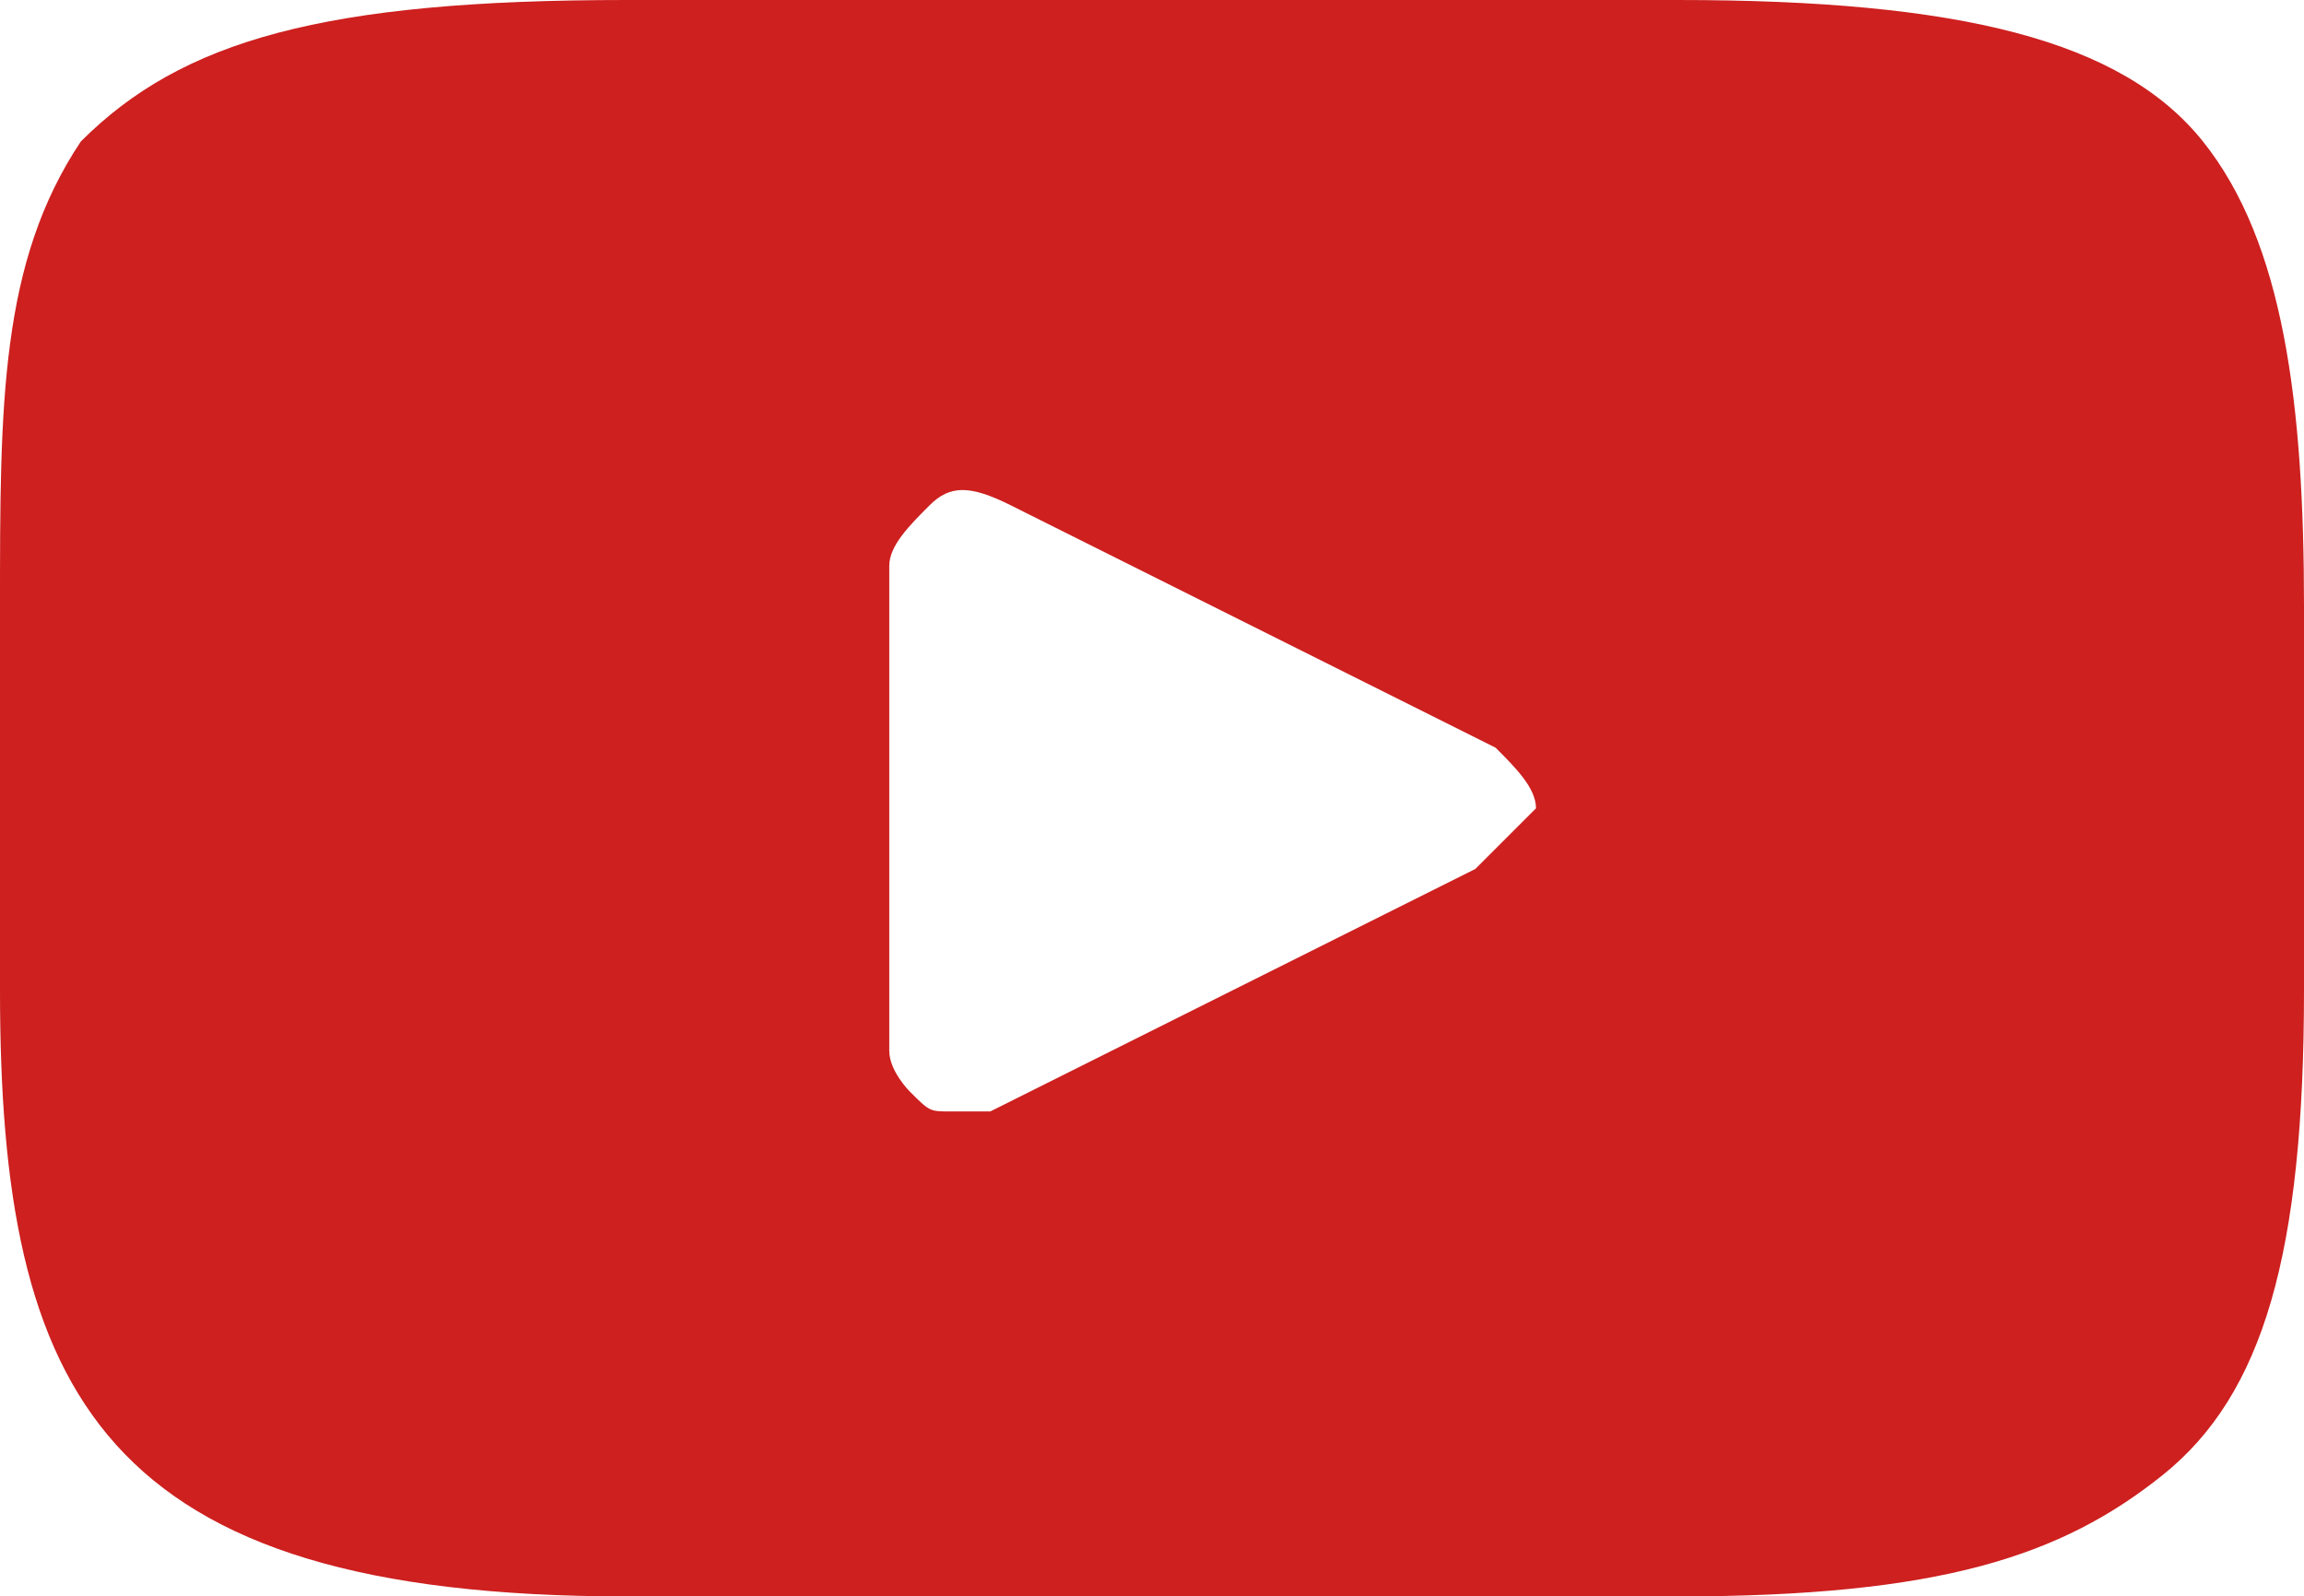 <?xml version="1.0" encoding="utf-8"?>
<!-- Generator: Adobe Illustrator 22.1.0, SVG Export Plug-In . SVG Version: 6.00 Build 0)  -->
<svg version="1.1" id="Layer_1" xmlns="http://www.w3.org/2000/svg" xmlns:xlink="http://www.w3.org/1999/xlink" x="0px" y="0px"
	 viewBox="0 0 11.4 7.9" style="enable-background:new 0 0 11.4 7.9;" xml:space="preserve">
<style type="text/css">
	.st0{fill:#CD201F;}
</style>
<title>Group Copy</title>
<desc>Created with Sketch.</desc>
<g id="youtube" transform="translate(1, 114)">
	<path id="XMLID_823_" class="st0" d="M9.9-113.3c-0.4-0.5-1.2-0.7-2.6-0.7H2.1c-1.5,0-2.2,0.2-2.7,0.7C-1-112.7-1-112-1-111v1.9
		c0,2,0.5,3,3.1,3h5.2c1.3,0,1.9-0.2,2.4-0.6c0.5-0.4,0.7-1.1,0.7-2.4v-1.9C10.4-112,10.3-112.8,9.9-113.3z M6.3-109.7l-2.4,1.2
		c-0.1,0-0.1,0-0.2,0s-0.1,0-0.2-0.1c0,0-0.1-0.1-0.1-0.2v-2.4c0-0.1,0.1-0.2,0.2-0.3s0.2-0.1,0.4,0l2.4,1.2
		c0.1,0.1,0.2,0.2,0.2,0.3C6.5-109.9,6.4-109.8,6.3-109.7z"/>
</g>
</svg>
